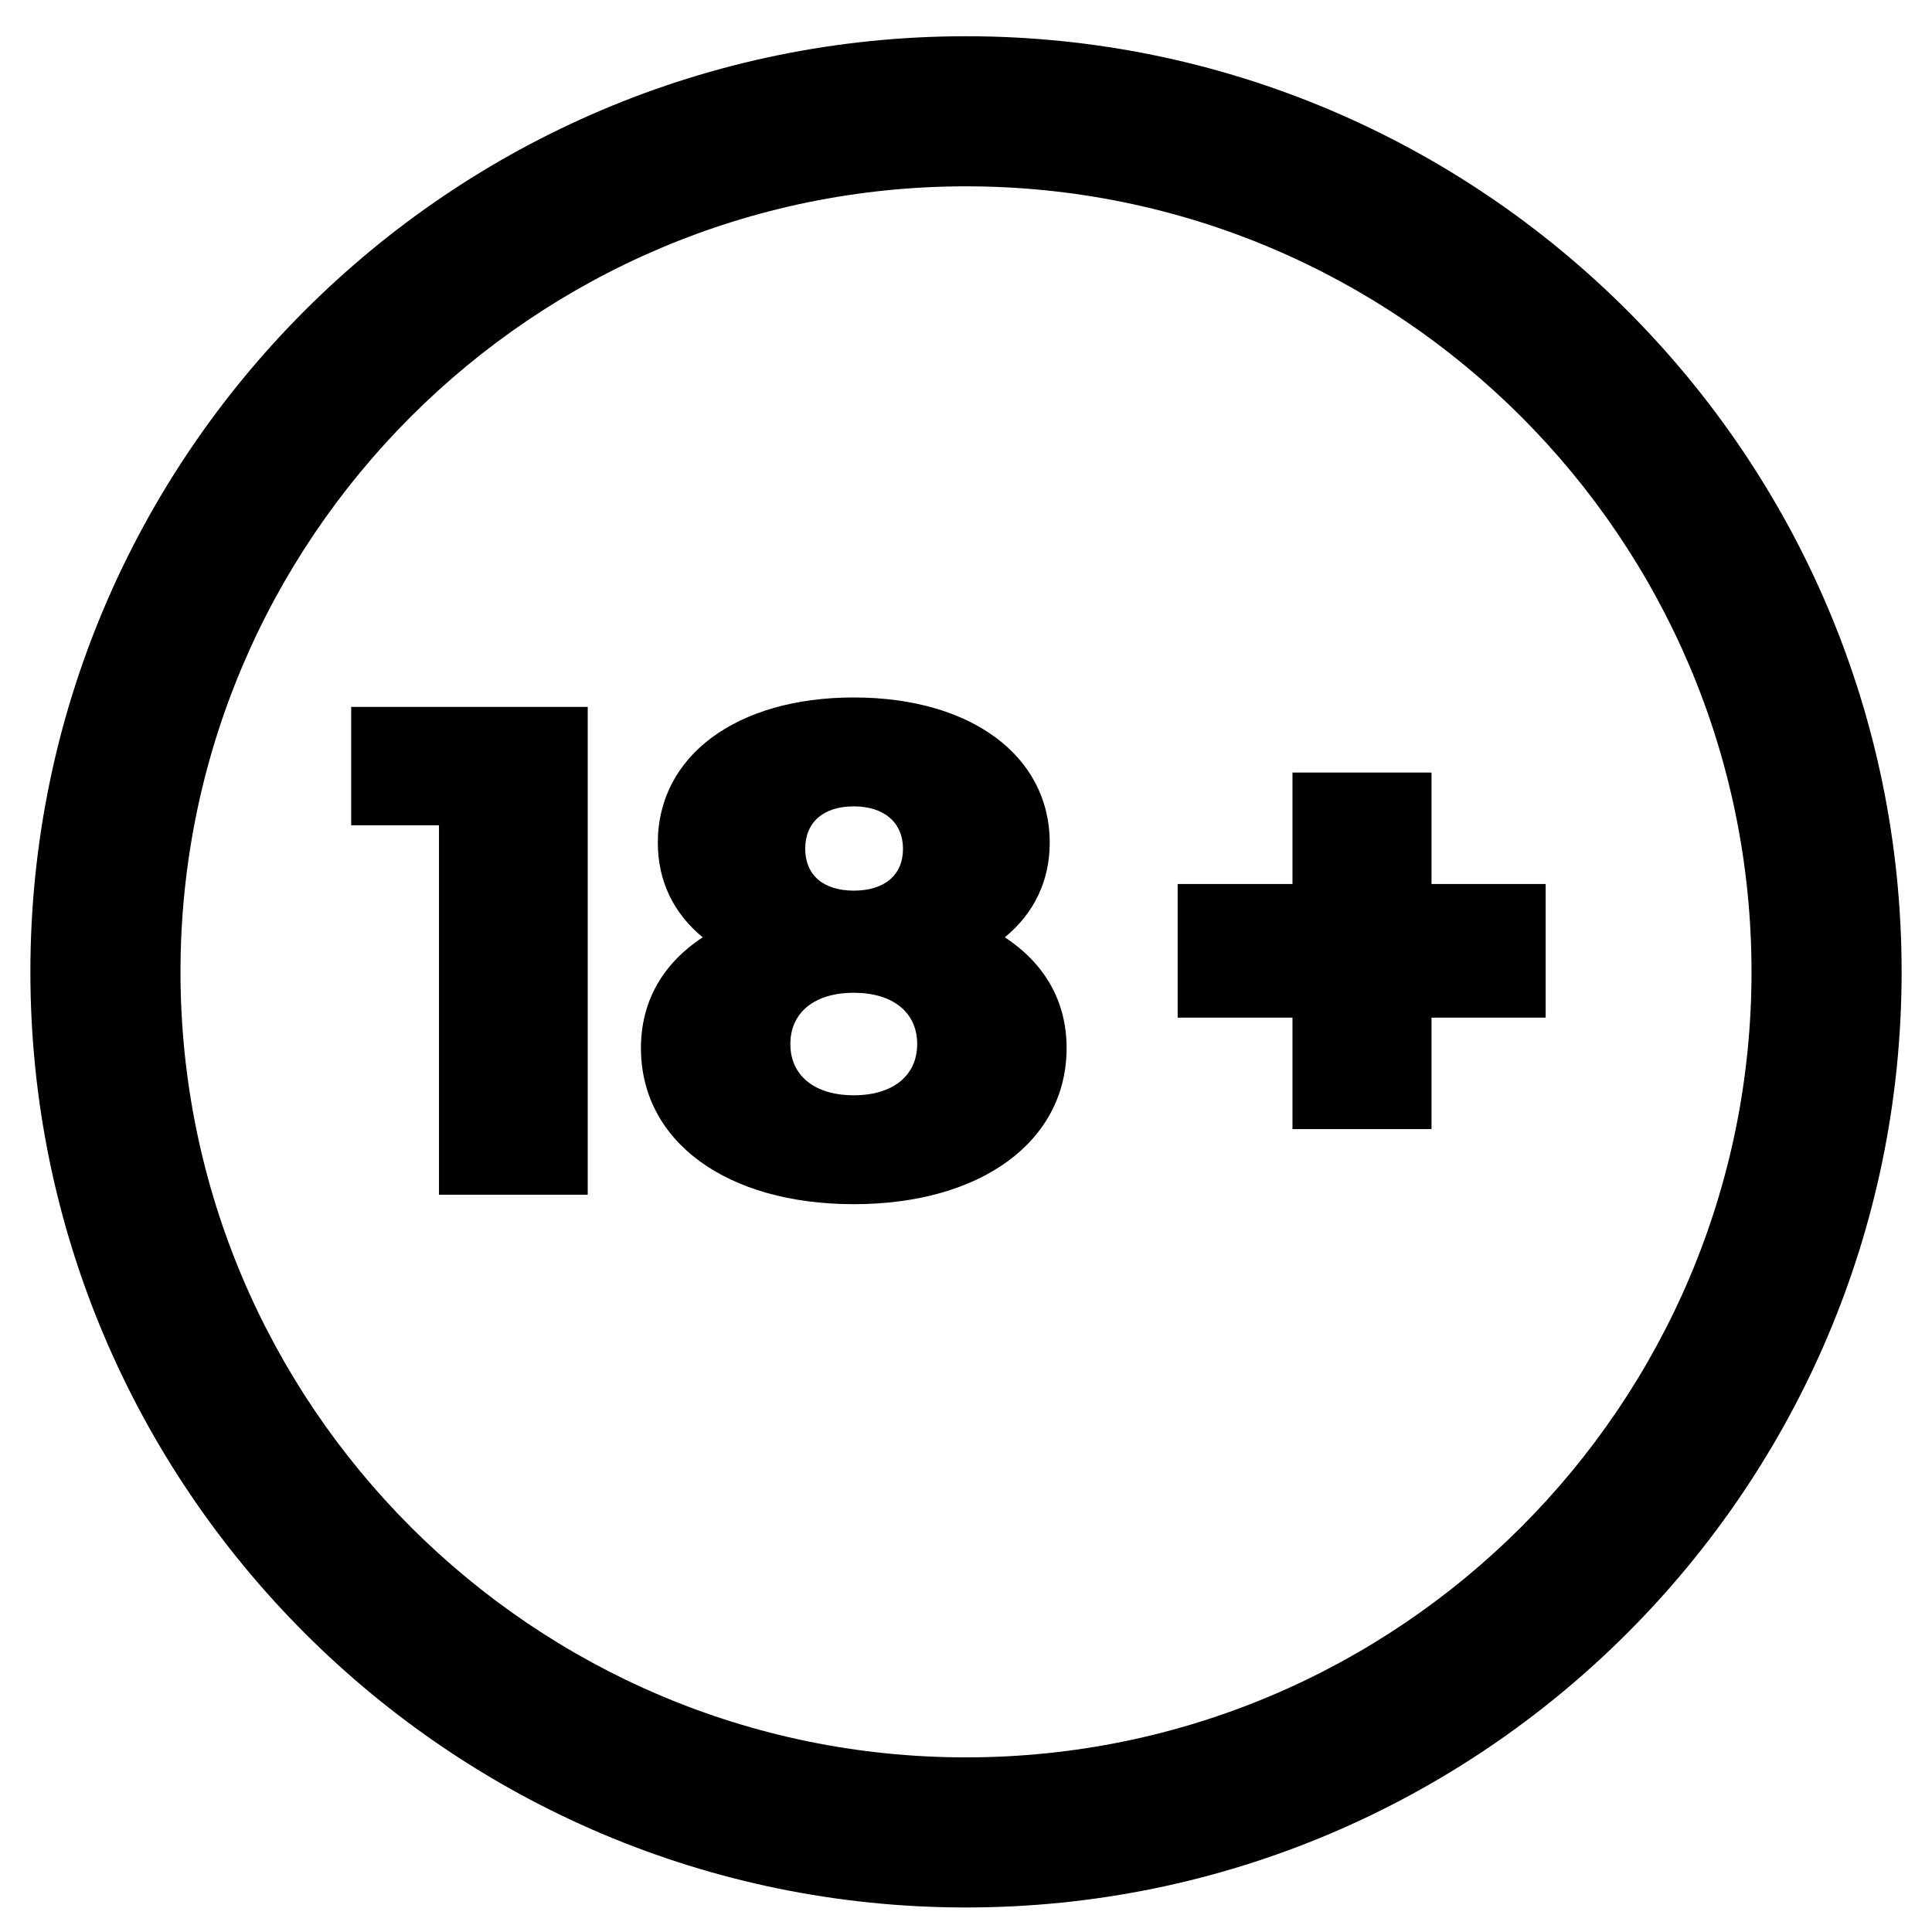 <?xml version="1.0" encoding="utf-8"?>
<!-- Generator: Adobe Illustrator 15.0.0, SVG Export Plug-In . SVG Version: 6.00 Build 0)  -->
<!DOCTYPE svg PUBLIC "-//W3C//DTD SVG 1.1//EN" "http://www.w3.org/Graphics/SVG/1.1/DTD/svg11.dtd">
<svg version="1.1" id="Capa_1" xmlns="http://www.w3.org/2000/svg" xmlns:xlink="http://www.w3.org/1999/xlink" x="0px" y="0px"
	 width="512px" height="512px" viewBox="0 0 512 512" enable-background="new 0 0 512 512" xml:space="preserve">
<path id="XMLID_1017_" d="M256,9.603C119.281,9.603,8.052,120.832,8.052,257.551S119.281,505.5,256,505.5
	s247.948-111.23,247.948-247.949S392.719,9.603,256,9.603L256,9.603z M256,465.722c-114.786,0-208.17-93.386-208.17-208.172
	c0-114.786,93.385-208.17,208.17-208.17c114.784,0,208.17,93.384,208.17,208.17C464.17,372.337,370.784,465.722,256,465.722
	L256,465.722z"/>
<path id="XMLID_1019_" d="M379.368,204.736h-36.848v29.534h-30.428v35.414h30.428v29.534h36.848v-29.534h30.25V234.27h-30.25
	V204.736z"/>
<path id="XMLID_1020_" d="M93.064,218.704h23.27v97.909h39.418V187.34H93.064V218.704z"/>
<path id="XMLID_1025_" d="M266.29,248.402c7.797-6.409,11.896-15.019,11.896-25.063c0-23.028-20.869-38.503-51.928-38.503
	c-31.06,0-51.927,15.475-51.927,38.503c0,10.046,4.099,18.654,11.895,25.063c-10.725,7.035-16.371,17.129-16.371,29.351
	c0,24.743,22.667,41.367,56.403,41.367s56.403-16.624,56.403-41.367C282.662,265.531,277.016,255.436,266.29,248.402L266.29,248.402
	z M226.258,236.028c-8.056,0-12.866-4.142-12.866-11.078c0-7.048,4.81-11.257,12.866-11.257c8.047,0,13.046,4.313,13.046,11.257
	C239.304,231.886,234.427,236.028,226.258,236.028z M226.258,263.095c10.366,0,16.806,5.205,16.806,13.581
	c0,8.379-6.439,13.585-16.806,13.585c-10.365,0-16.805-5.206-16.805-13.585C209.453,268.3,215.893,263.095,226.258,263.095z"/>
</svg>
